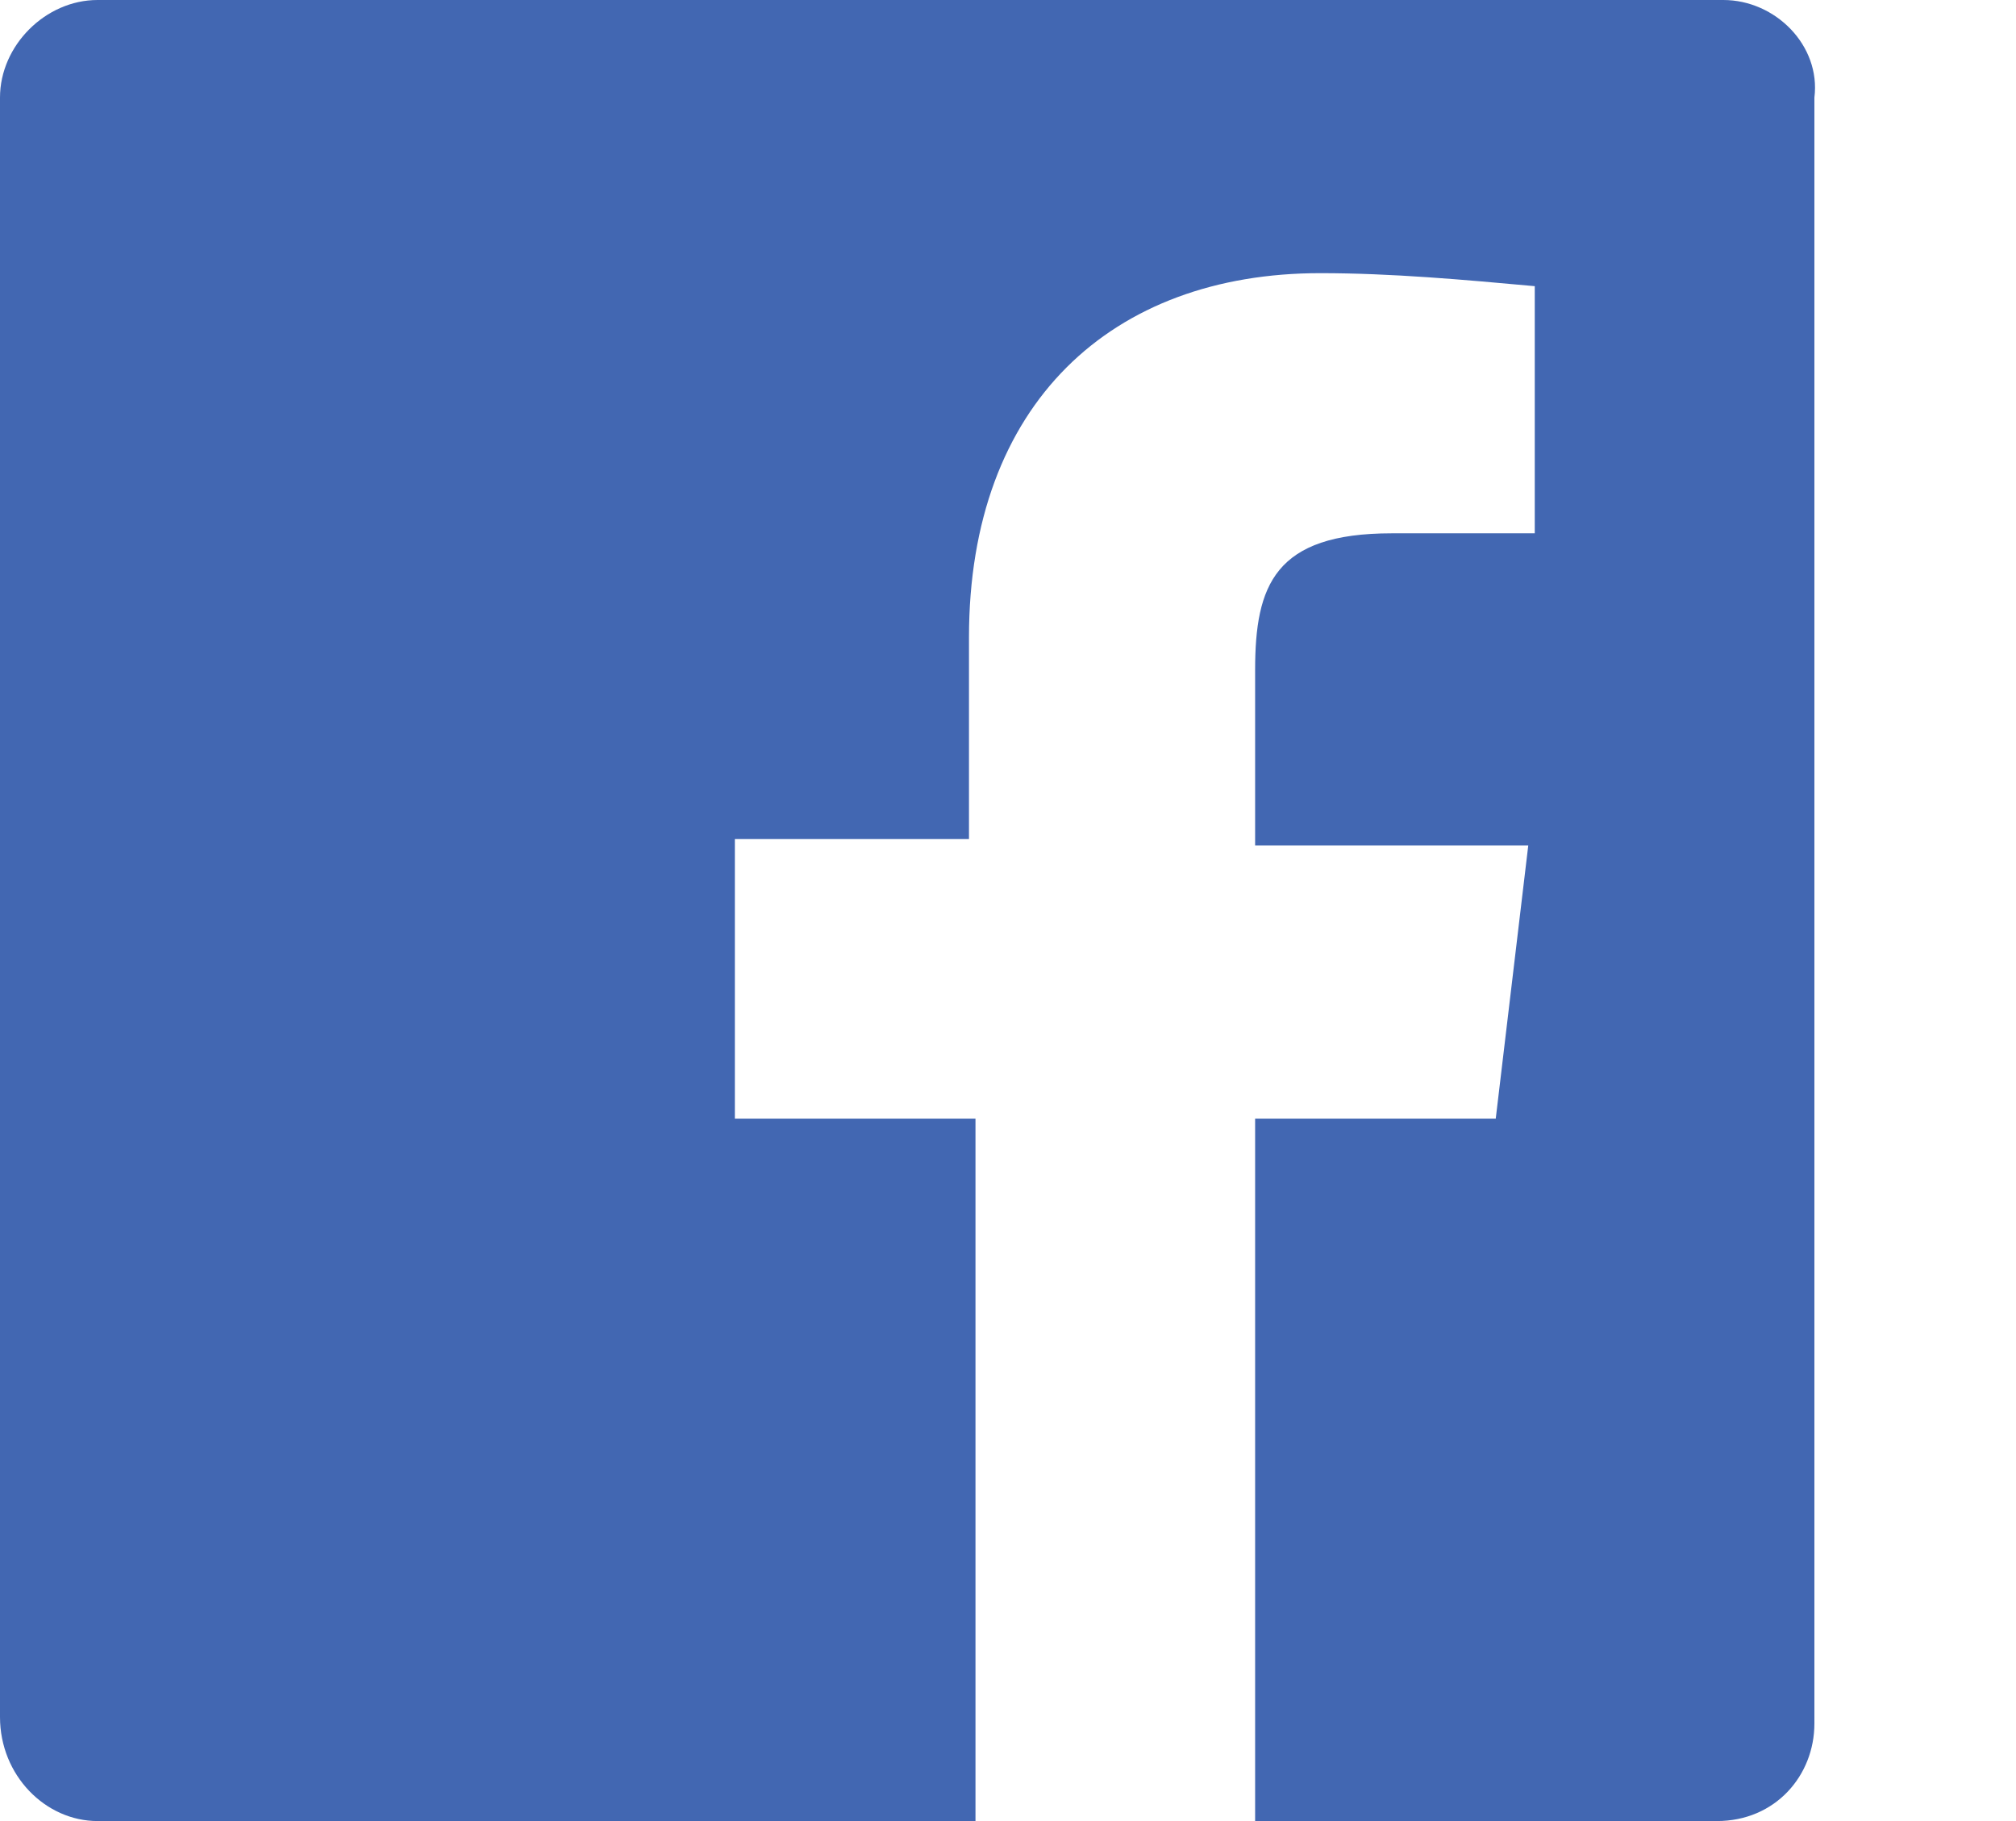 <?xml version="1.0" encoding="utf-8"?>
<!-- Generator: Adobe Illustrator 22.1.0, SVG Export Plug-In . SVG Version: 6.00 Build 0)  -->
<svg version="1.1" id="Layer_1" xmlns="http://www.w3.org/2000/svg" xmlns:xlink="http://www.w3.org/1999/xlink" x="0px" y="0px"
	 viewBox="0 0 31 28" style="enable-background:new 0 0 31 28;" xml:space="preserve">
<style type="text/css">
	.st0{fill:#4267B2;}
</style>
<title>social-</title>
<desc>Created with Sketch.</desc>
<g id="social-">
	<path id="facebook" class="st0" d="M26.5,0H1.5C0.7,0,0,0.7,0,1.5v24.9C0,27.3,0.7,28,1.5,28H15V17.2h-3.7v-4.3h3.6V9.8
		c0-3.6,2.2-5.6,5.4-5.6c1.1,0,2.2,0.1,3.3,0.2v3.8h-2.2c-1.8,0-2.1,0.8-2.1,2.1V13h4.2L23,17.2h-3.7V28h7.1c0.9,0,1.5-0.7,1.5-1.5
		V1.5C28,0.7,27.3,0,26.5,0z"/>
</g>
</svg>
